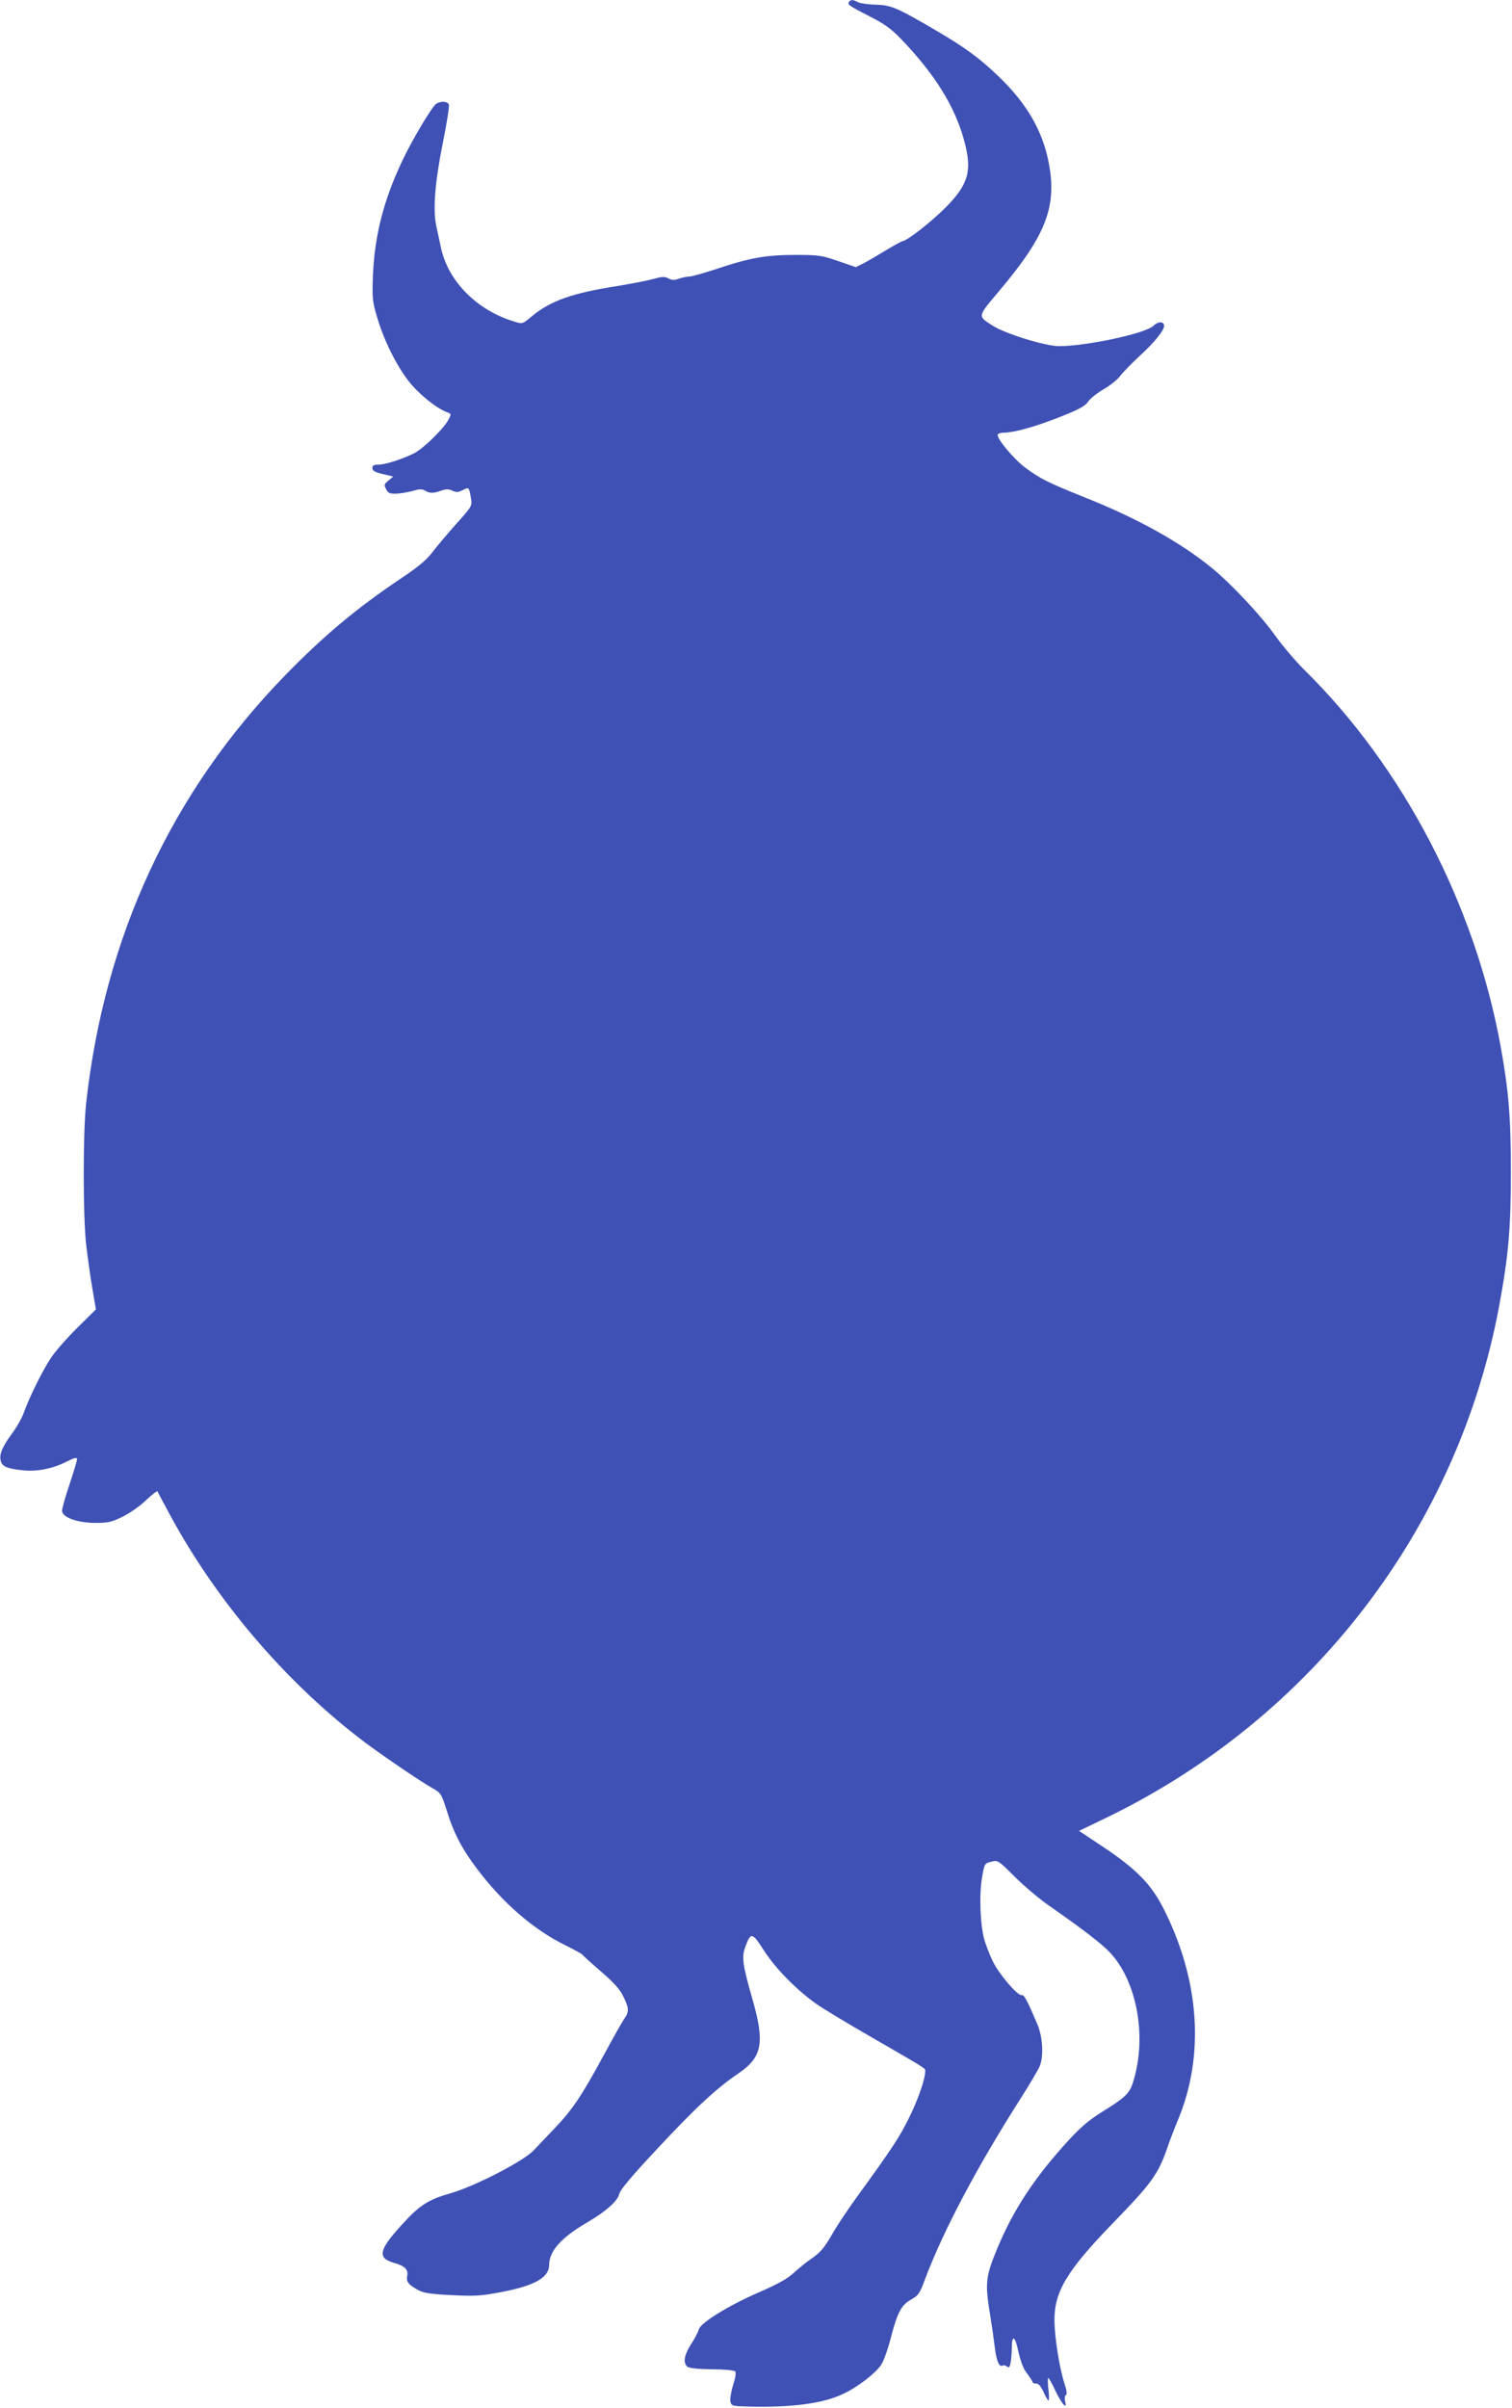 <?xml version="1.0" standalone="no"?>
<!DOCTYPE svg PUBLIC "-//W3C//DTD SVG 20010904//EN"
 "http://www.w3.org/TR/2001/REC-SVG-20010904/DTD/svg10.dtd">
<svg version="1.0" xmlns="http://www.w3.org/2000/svg"
 width="804pt" height="1280pt" viewBox="0 0 804 1280"
 preserveAspectRatio="xMidYMid meet">
<g transform="translate(0,1280) scale(0.1,-0.1)"
fill="#3f51b5" stroke="none">
<path d="M4514 12789 c-8 -14 -2 -18 116 -79 73 -37 110 -64 161 -117 182
-189 290 -364 338 -548 41 -155 20 -227 -103 -350 -77 -77 -197 -171 -227
-177 -8 -2 -48 -24 -89 -49 -41 -25 -94 -56 -117 -68 l-42 -21 -93 32 c-87 30
-102 33 -228 33 -156 0 -243 -15 -424 -76 -65 -21 -128 -39 -141 -39 -12 0
-37 -5 -54 -11 -25 -9 -38 -9 -56 1 -20 11 -34 10 -82 -3 -32 -9 -116 -25
-188 -37 -244 -38 -358 -79 -458 -162 -48 -40 -49 -41 -90 -28 -199 59 -353
213 -392 392 -7 35 -19 87 -25 117 -19 85 -7 234 35 443 21 103 35 194 32 202
-8 19 -45 20 -69 3 -24 -19 -125 -188 -179 -302 -99 -209 -147 -396 -156 -610
-4 -120 -3 -137 22 -220 35 -121 102 -256 168 -341 52 -67 145 -142 201 -164
27 -10 27 -10 10 -42 -25 -47 -132 -152 -183 -178 -63 -31 -150 -59 -188 -60
-25 0 -33 -4 -33 -18 0 -14 13 -22 56 -32 l55 -13 -25 -21 c-23 -19 -25 -23
-13 -46 10 -21 20 -25 52 -24 22 0 62 7 88 14 38 11 52 12 67 2 25 -15 45 -15
86 0 25 9 39 9 59 0 21 -10 32 -9 56 3 33 17 33 17 44 -47 6 -37 3 -42 -81
-135 -48 -54 -105 -122 -127 -151 -29 -38 -75 -77 -161 -134 -236 -158 -415
-307 -621 -519 -602 -619 -959 -1386 -1057 -2274 -17 -156 -17 -594 0 -750 8
-66 22 -171 33 -233 l19 -112 -99 -98 c-54 -53 -117 -125 -140 -160 -44 -65
-116 -211 -146 -295 -9 -26 -37 -75 -62 -108 -52 -72 -68 -109 -59 -145 8 -29
33 -40 113 -49 75 -9 161 7 234 44 43 22 59 26 59 15 0 -7 -18 -67 -40 -133
-22 -65 -40 -129 -40 -141 0 -35 78 -64 175 -65 71 0 88 4 147 33 37 18 93 57
125 88 32 30 59 51 61 46 1 -4 33 -64 70 -132 243 -446 597 -864 995 -1173 98
-77 327 -233 403 -276 38 -21 42 -29 69 -113 37 -121 81 -205 161 -311 138
-183 300 -323 470 -407 49 -24 90 -47 92 -51 2 -4 45 -43 96 -87 69 -59 101
-95 120 -133 31 -63 32 -82 7 -118 -11 -15 -61 -103 -111 -196 -115 -212 -166
-289 -257 -384 -40 -42 -92 -97 -116 -122 -54 -57 -308 -188 -437 -226 -126
-36 -169 -64 -269 -175 -118 -130 -125 -171 -34 -197 56 -15 76 -36 68 -70 -6
-30 8 -47 65 -77 26 -13 69 -19 175 -24 123 -6 155 -4 263 17 174 33 252 77
252 143 0 74 63 145 201 226 102 59 165 116 172 153 5 21 65 93 201 238 200
215 317 324 433 402 127 87 141 163 73 398 -52 182 -57 221 -36 277 29 77 36
75 99 -23 62 -96 170 -206 278 -283 36 -25 166 -104 290 -175 301 -174 289
-166 289 -182 0 -40 -37 -149 -85 -246 -51 -104 -89 -162 -282 -428 -46 -63
-105 -152 -131 -198 -38 -66 -60 -92 -103 -122 -30 -20 -74 -56 -99 -79 -33
-31 -84 -59 -187 -104 -159 -69 -308 -161 -317 -196 -3 -13 -21 -48 -41 -78
-37 -58 -44 -100 -20 -120 9 -8 55 -13 129 -14 63 0 119 -5 125 -11 6 -6 2
-33 -11 -74 -11 -35 -17 -74 -14 -87 6 -23 11 -24 94 -26 231 -6 399 16 505
67 76 35 173 110 202 154 14 20 37 86 53 148 35 134 55 171 109 201 36 20 44
31 73 110 98 259 277 597 510 962 47 74 92 150 99 168 21 52 16 153 -12 220
-52 123 -72 162 -84 157 -19 -7 -119 109 -153 178 -17 34 -37 87 -46 117 -22
81 -28 241 -12 330 13 74 13 75 49 84 35 9 37 8 125 -80 49 -49 131 -118 183
-154 146 -102 243 -174 299 -225 163 -146 227 -463 146 -716 -18 -57 -44 -81
-161 -153 -69 -43 -114 -80 -180 -152 -180 -196 -294 -368 -381 -578 -61 -148
-65 -181 -37 -351 9 -55 20 -133 25 -174 9 -73 24 -106 42 -95 5 3 15 1 22 -5
11 -9 15 -5 20 20 3 17 6 50 6 73 0 79 17 73 35 -13 13 -57 27 -93 47 -118 15
-20 28 -40 28 -44 0 -5 9 -9 20 -9 13 0 25 -14 39 -45 11 -25 23 -45 26 -45 4
0 4 27 0 60 -4 33 -4 60 -1 60 3 0 20 -29 36 -64 35 -73 66 -109 54 -62 -4 17
-2 31 4 35 7 4 5 24 -8 62 -26 81 -52 241 -53 334 -1 153 66 265 307 514 209
215 244 263 292 401 12 36 38 104 58 152 143 342 115 745 -77 1123 -65 129
-146 211 -320 327 l-129 86 137 66 c1102 530 1881 1545 2099 2736 48 262 60
406 60 700 0 286 -11 428 -54 666 -136 753 -519 1487 -1045 2004 -47 47 -116
128 -153 180 -76 107 -233 275 -337 360 -170 139 -397 265 -684 379 -187 75
-229 96 -309 155 -62 46 -157 160 -146 177 3 5 17 9 32 9 57 1 165 31 294 82
107 42 138 59 154 83 10 16 47 45 81 65 34 19 75 52 90 72 15 20 61 67 102
105 78 71 131 136 131 160 0 26 -31 26 -58 0 -44 -40 -355 -107 -501 -107 -72
0 -285 66 -351 108 -83 53 -84 46 32 184 254 301 312 455 262 696 -34 163
-117 304 -261 443 -102 98 -177 154 -334 246 -208 122 -240 136 -322 138 -39
1 -82 7 -94 13 -27 15 -40 15 -49 1z"/>
</g>
</svg>
